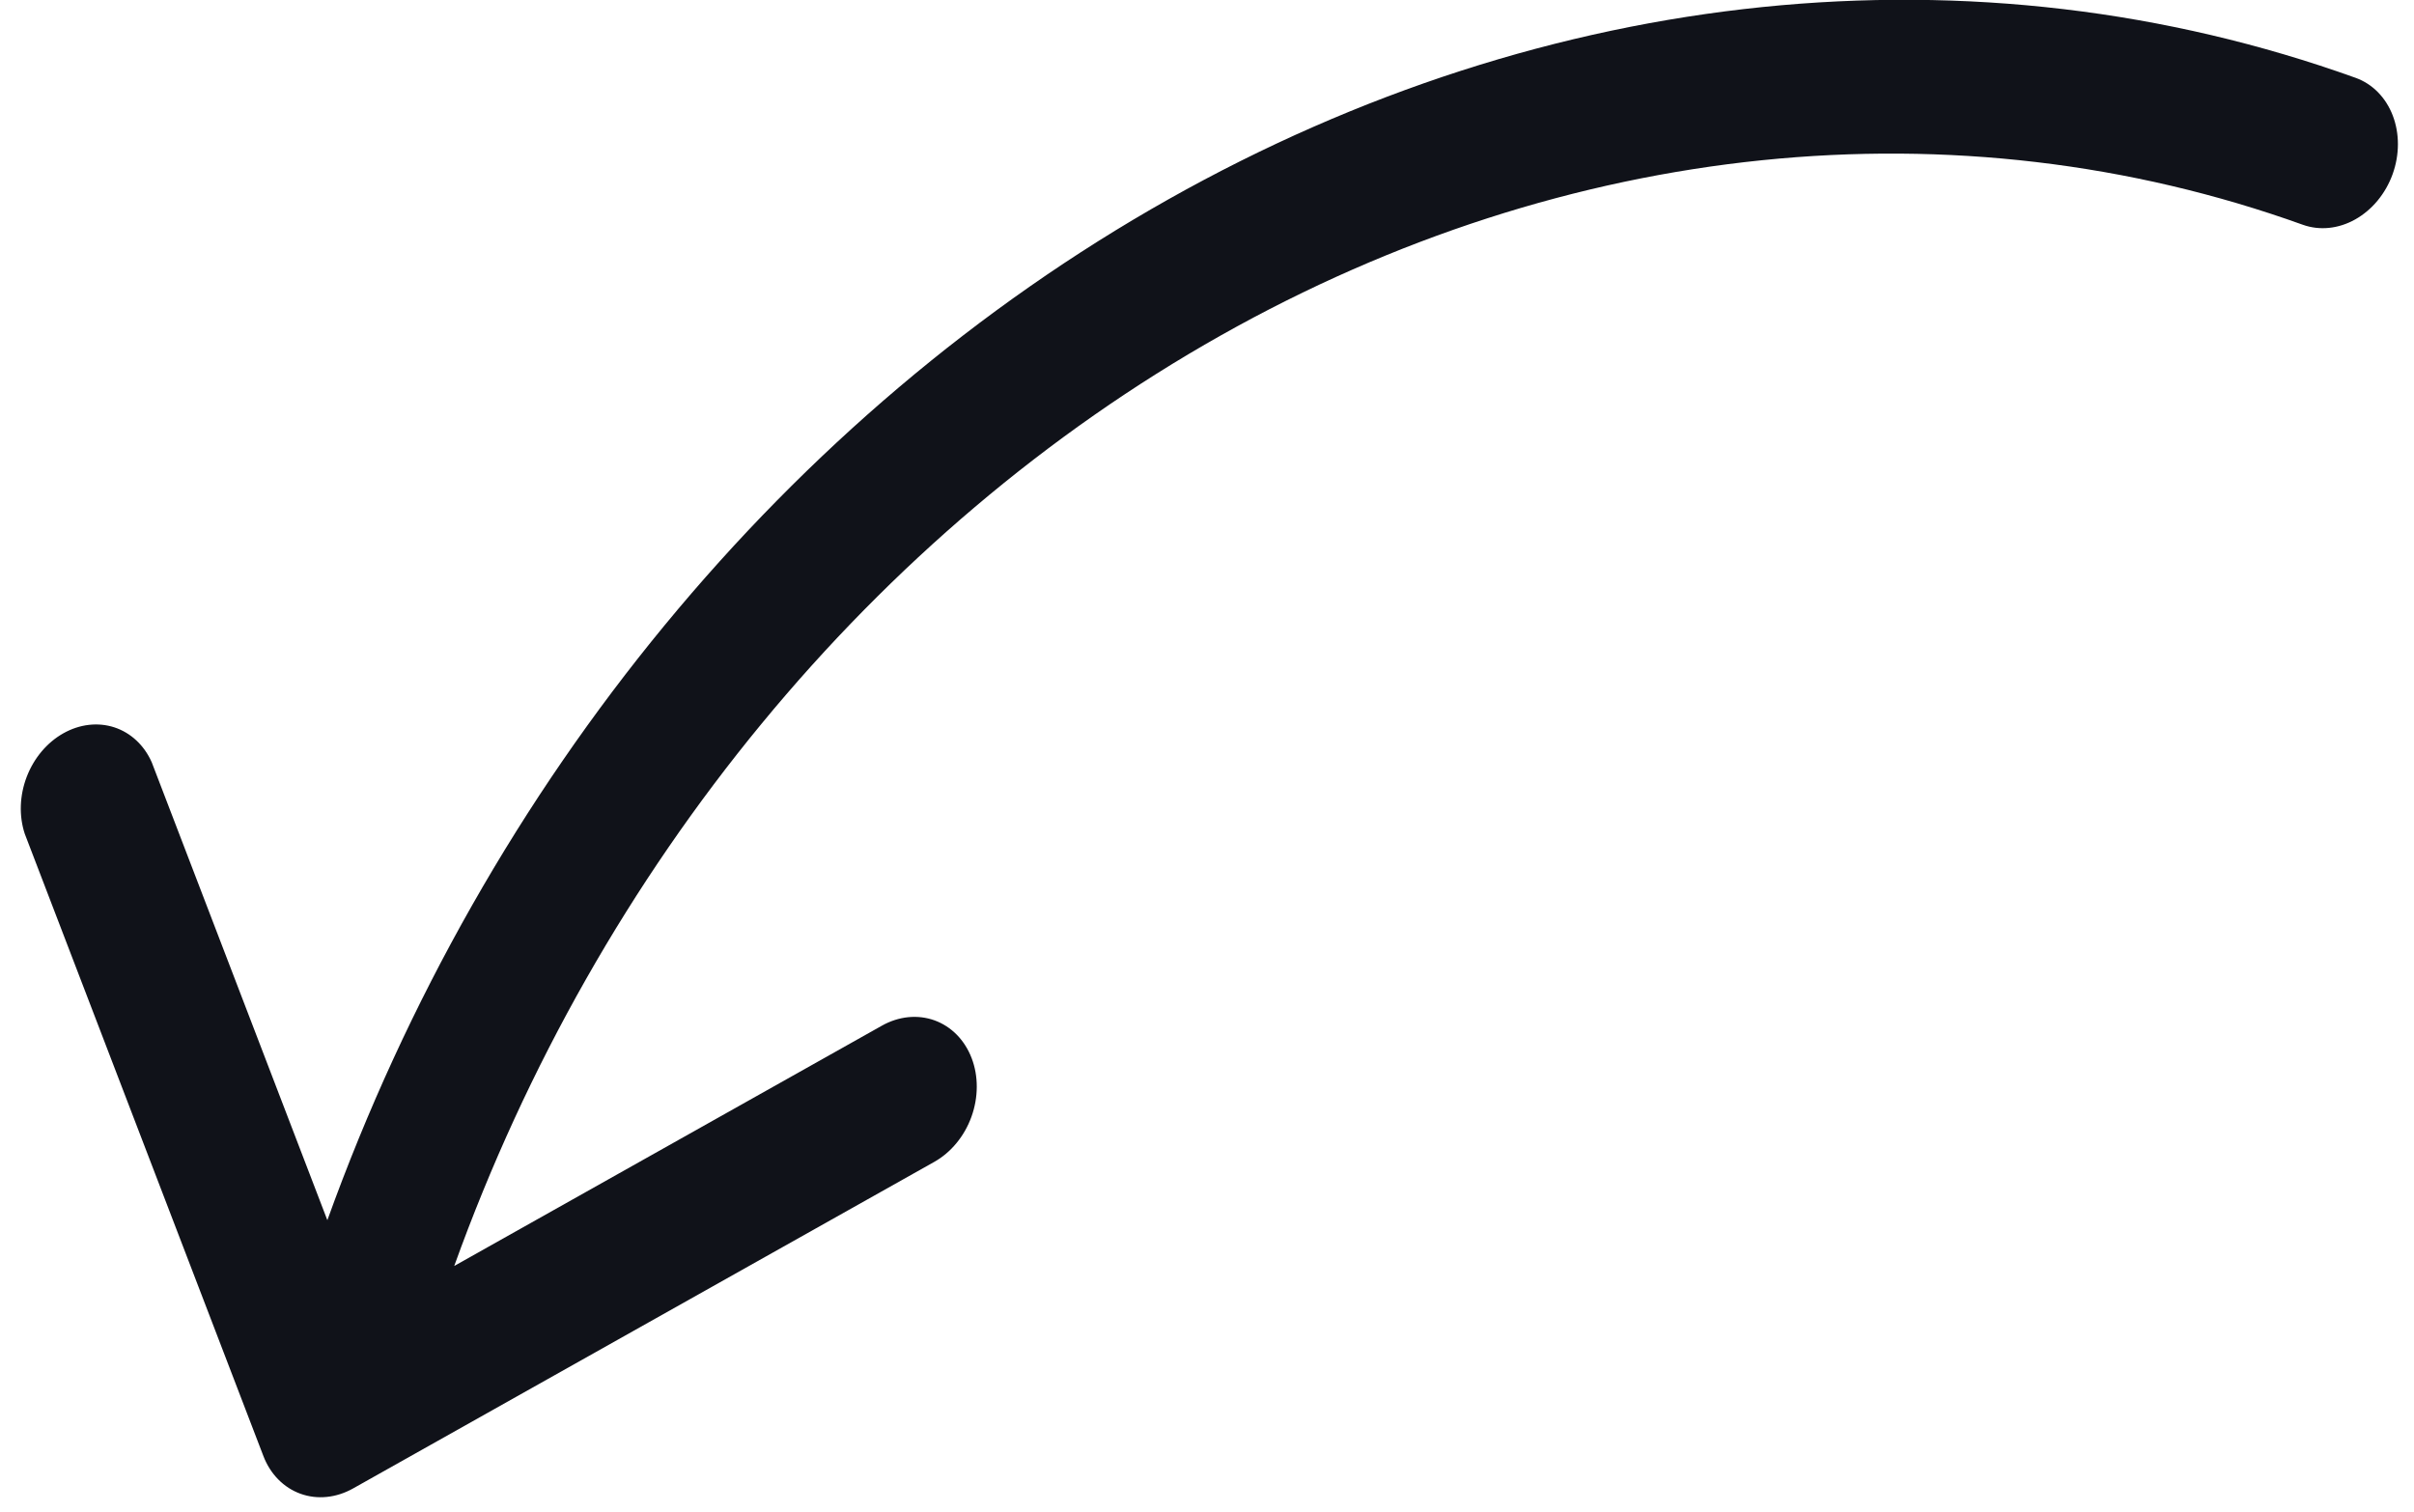 <svg width="99" height="62" viewBox="0 0 99 62" fill="none" xmlns="http://www.w3.org/2000/svg">
<path d="M96.608 3.193C81.034 -2.404 63.521 -0.613 47.922 8.173C32.322 16.959 19.914 32.021 13.425 50.045L6.222 31.262C5.913 30.565 5.364 30.053 4.69 29.832C4.015 29.612 3.265 29.7 2.596 30.077C1.927 30.454 1.39 31.093 1.096 31.86C0.802 32.628 0.773 33.465 1.016 34.199L10.802 59.718C10.942 60.085 11.149 60.411 11.41 60.676C11.671 60.942 11.982 61.142 12.323 61.265C12.665 61.389 13.032 61.433 13.403 61.395C13.773 61.358 14.14 61.239 14.483 61.046L38.309 47.657C38.652 47.465 38.964 47.202 39.226 46.883C39.489 46.565 39.698 46.197 39.84 45.802C39.983 45.406 40.057 44.99 40.058 44.577C40.06 44.164 39.988 43.763 39.847 43.396C39.706 43.029 39.499 42.704 39.238 42.438C38.977 42.173 38.667 41.973 38.325 41.849C37.983 41.726 37.616 41.682 37.246 41.719C36.876 41.757 36.508 41.875 36.166 42.068L18.628 51.923C24.54 35.496 35.848 21.768 50.064 13.759C64.28 5.751 80.24 4.116 94.434 9.216C95.124 9.465 95.901 9.387 96.592 8.998C97.284 8.609 97.835 7.942 98.123 7.144C98.411 6.345 98.413 5.48 98.129 4.739C97.845 3.998 97.298 3.442 96.608 3.193Z" fill="#101219"/>
</svg>
